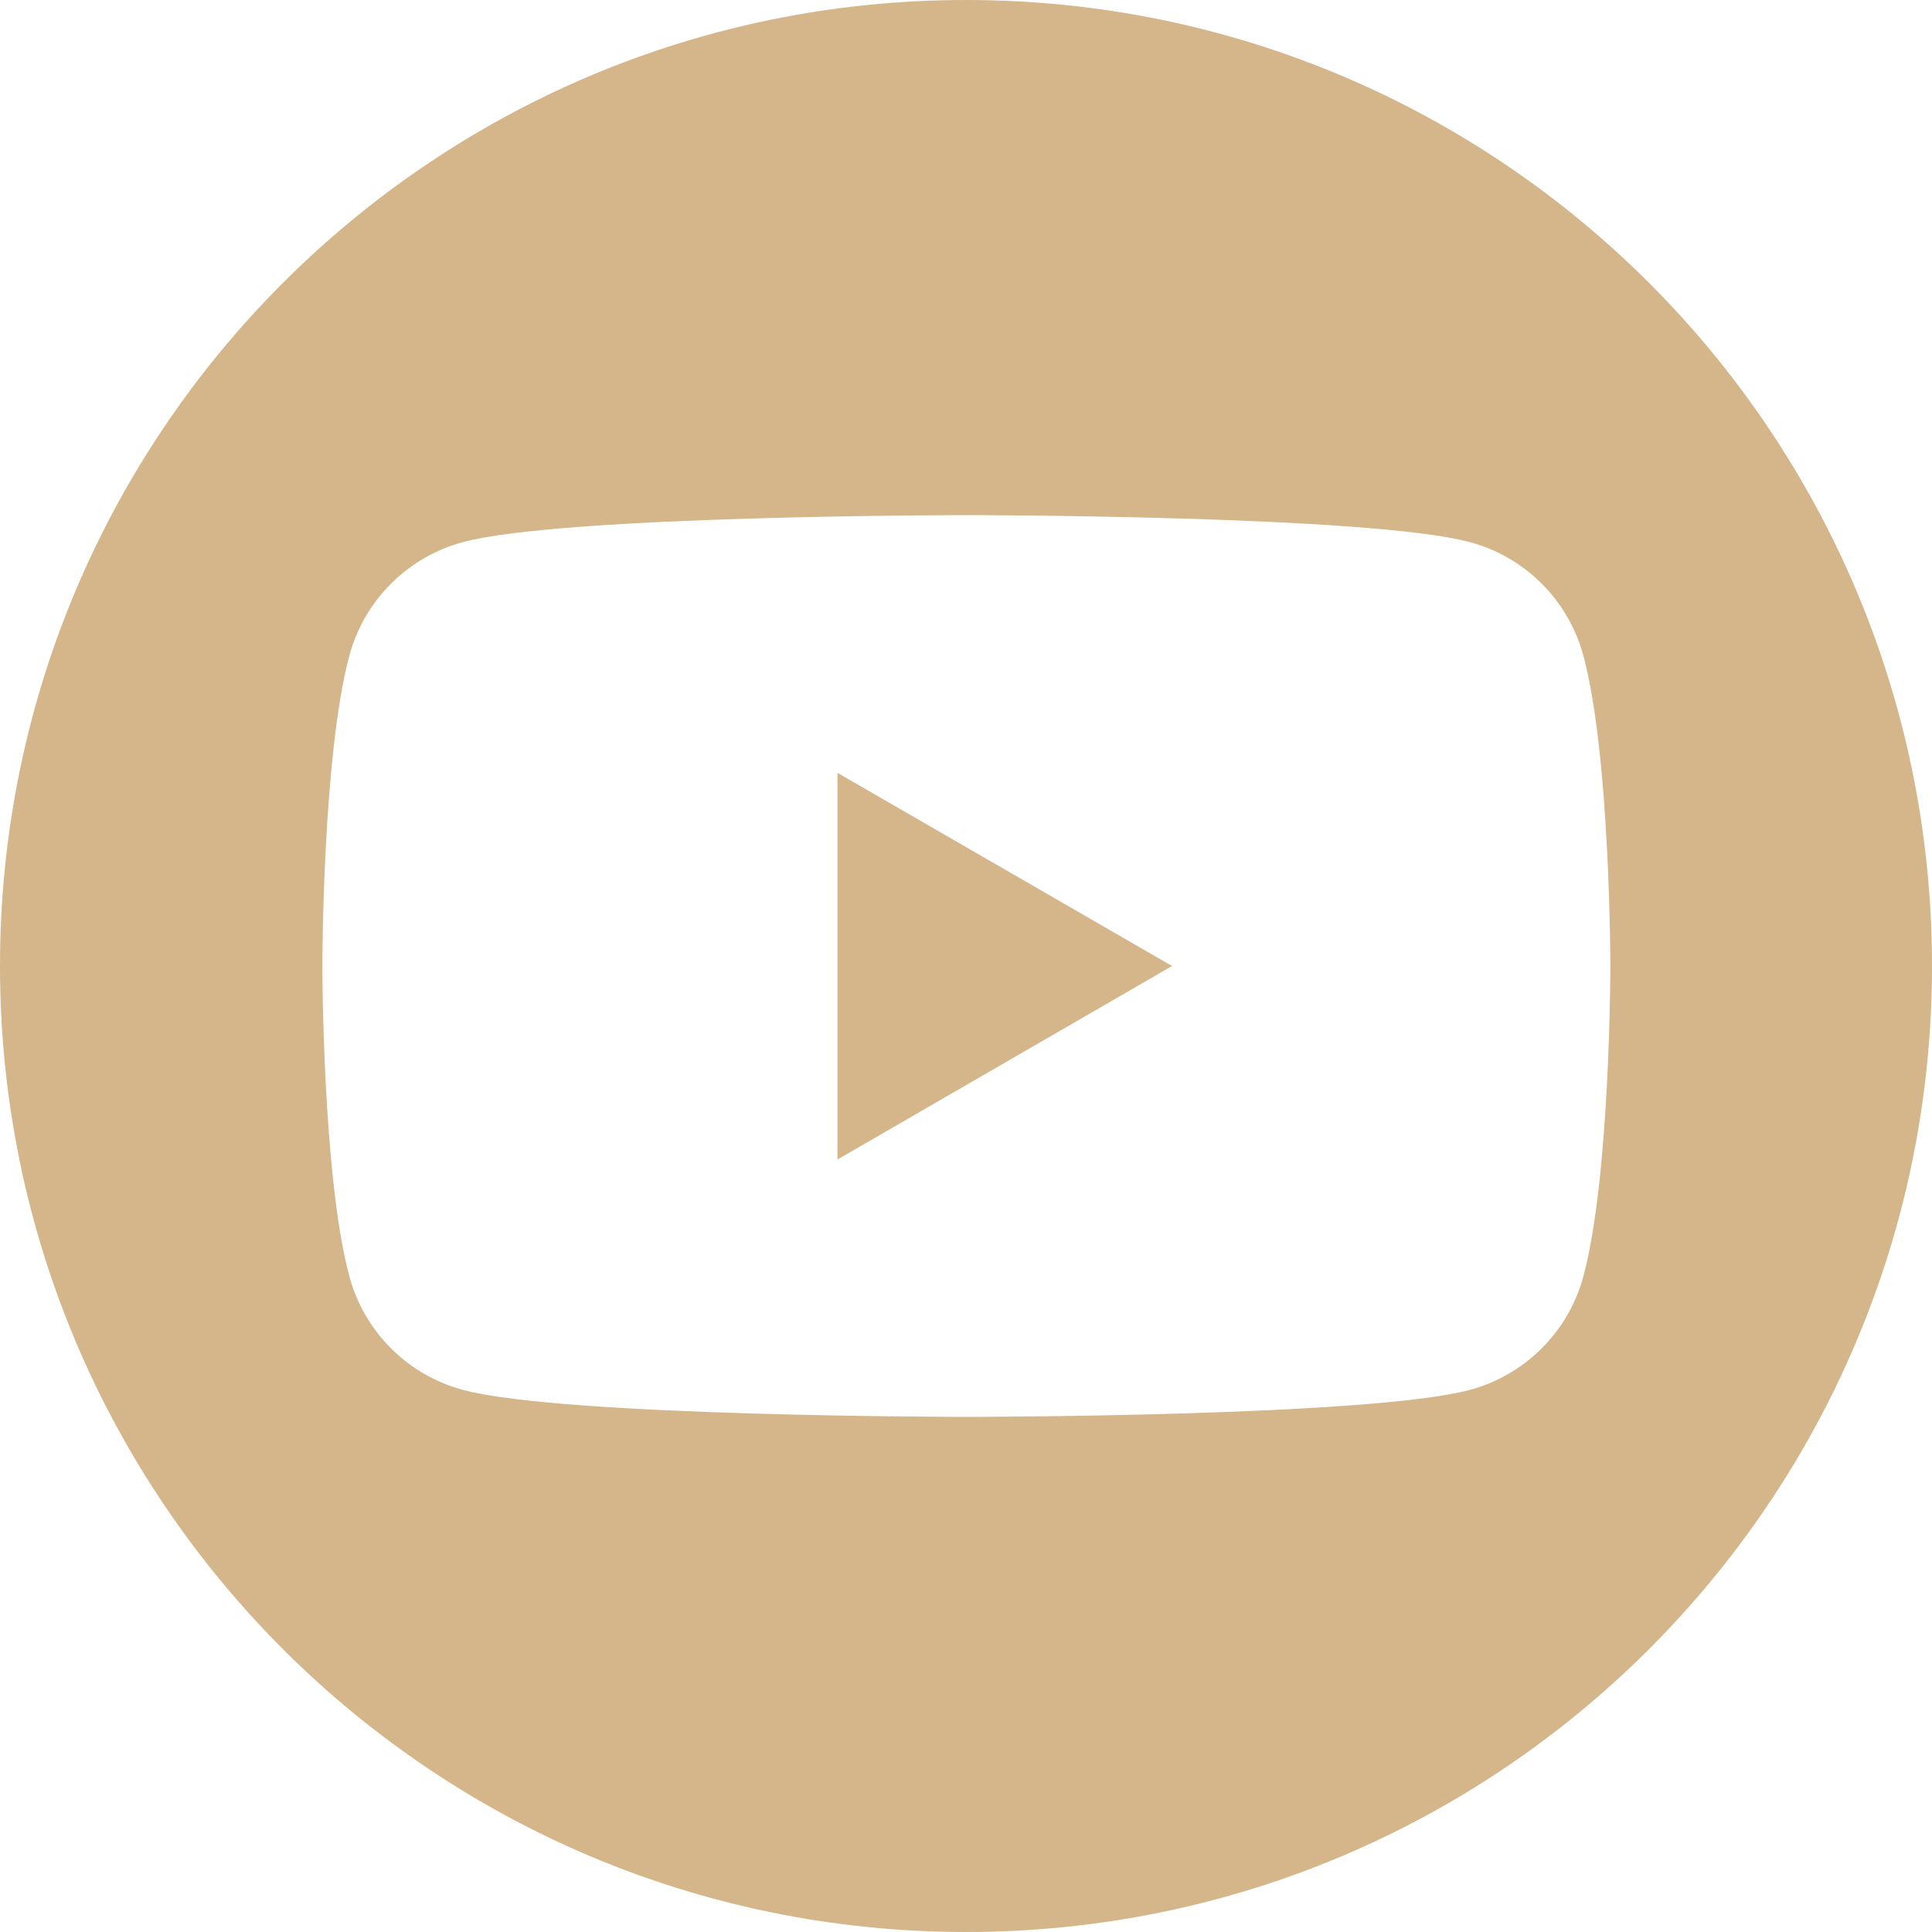 <?xml version="1.0" encoding="UTF-8"?><svg id="Ebene_1" xmlns="http://www.w3.org/2000/svg" viewBox="0 0 52.32 52.32"><defs><style>.cls-1{fill:#d5b58a;}</style></defs><polygon class="cls-1" points="22.68 31.4 31.74 26.16 22.68 20.93 22.68 31.4"/><path class="cls-1" d="M26.16,0C11.71,0,0,11.71,0,26.16s11.71,26.16,26.16,26.16,26.16-11.71,26.16-26.16S40.61,0,26.16,0ZM42.88,34.56c-.4,1.5-1.58,2.68-3.08,3.08-2.72.73-13.63.73-13.63.73,0,0-10.91,0-13.63-.73-1.5-.4-2.68-1.58-3.08-3.08-.73-2.72-.73-8.4-.73-8.4,0,0,0-5.68.73-8.4.4-1.5,1.58-2.68,3.08-3.08,2.72-.73,13.63-.73,13.63-.73,0,0,10.91,0,13.63.73,1.5.4,2.68,1.58,3.08,3.08.73,2.72.73,8.4.73,8.4,0,0,0,5.68-.73,8.4Z"/></svg>